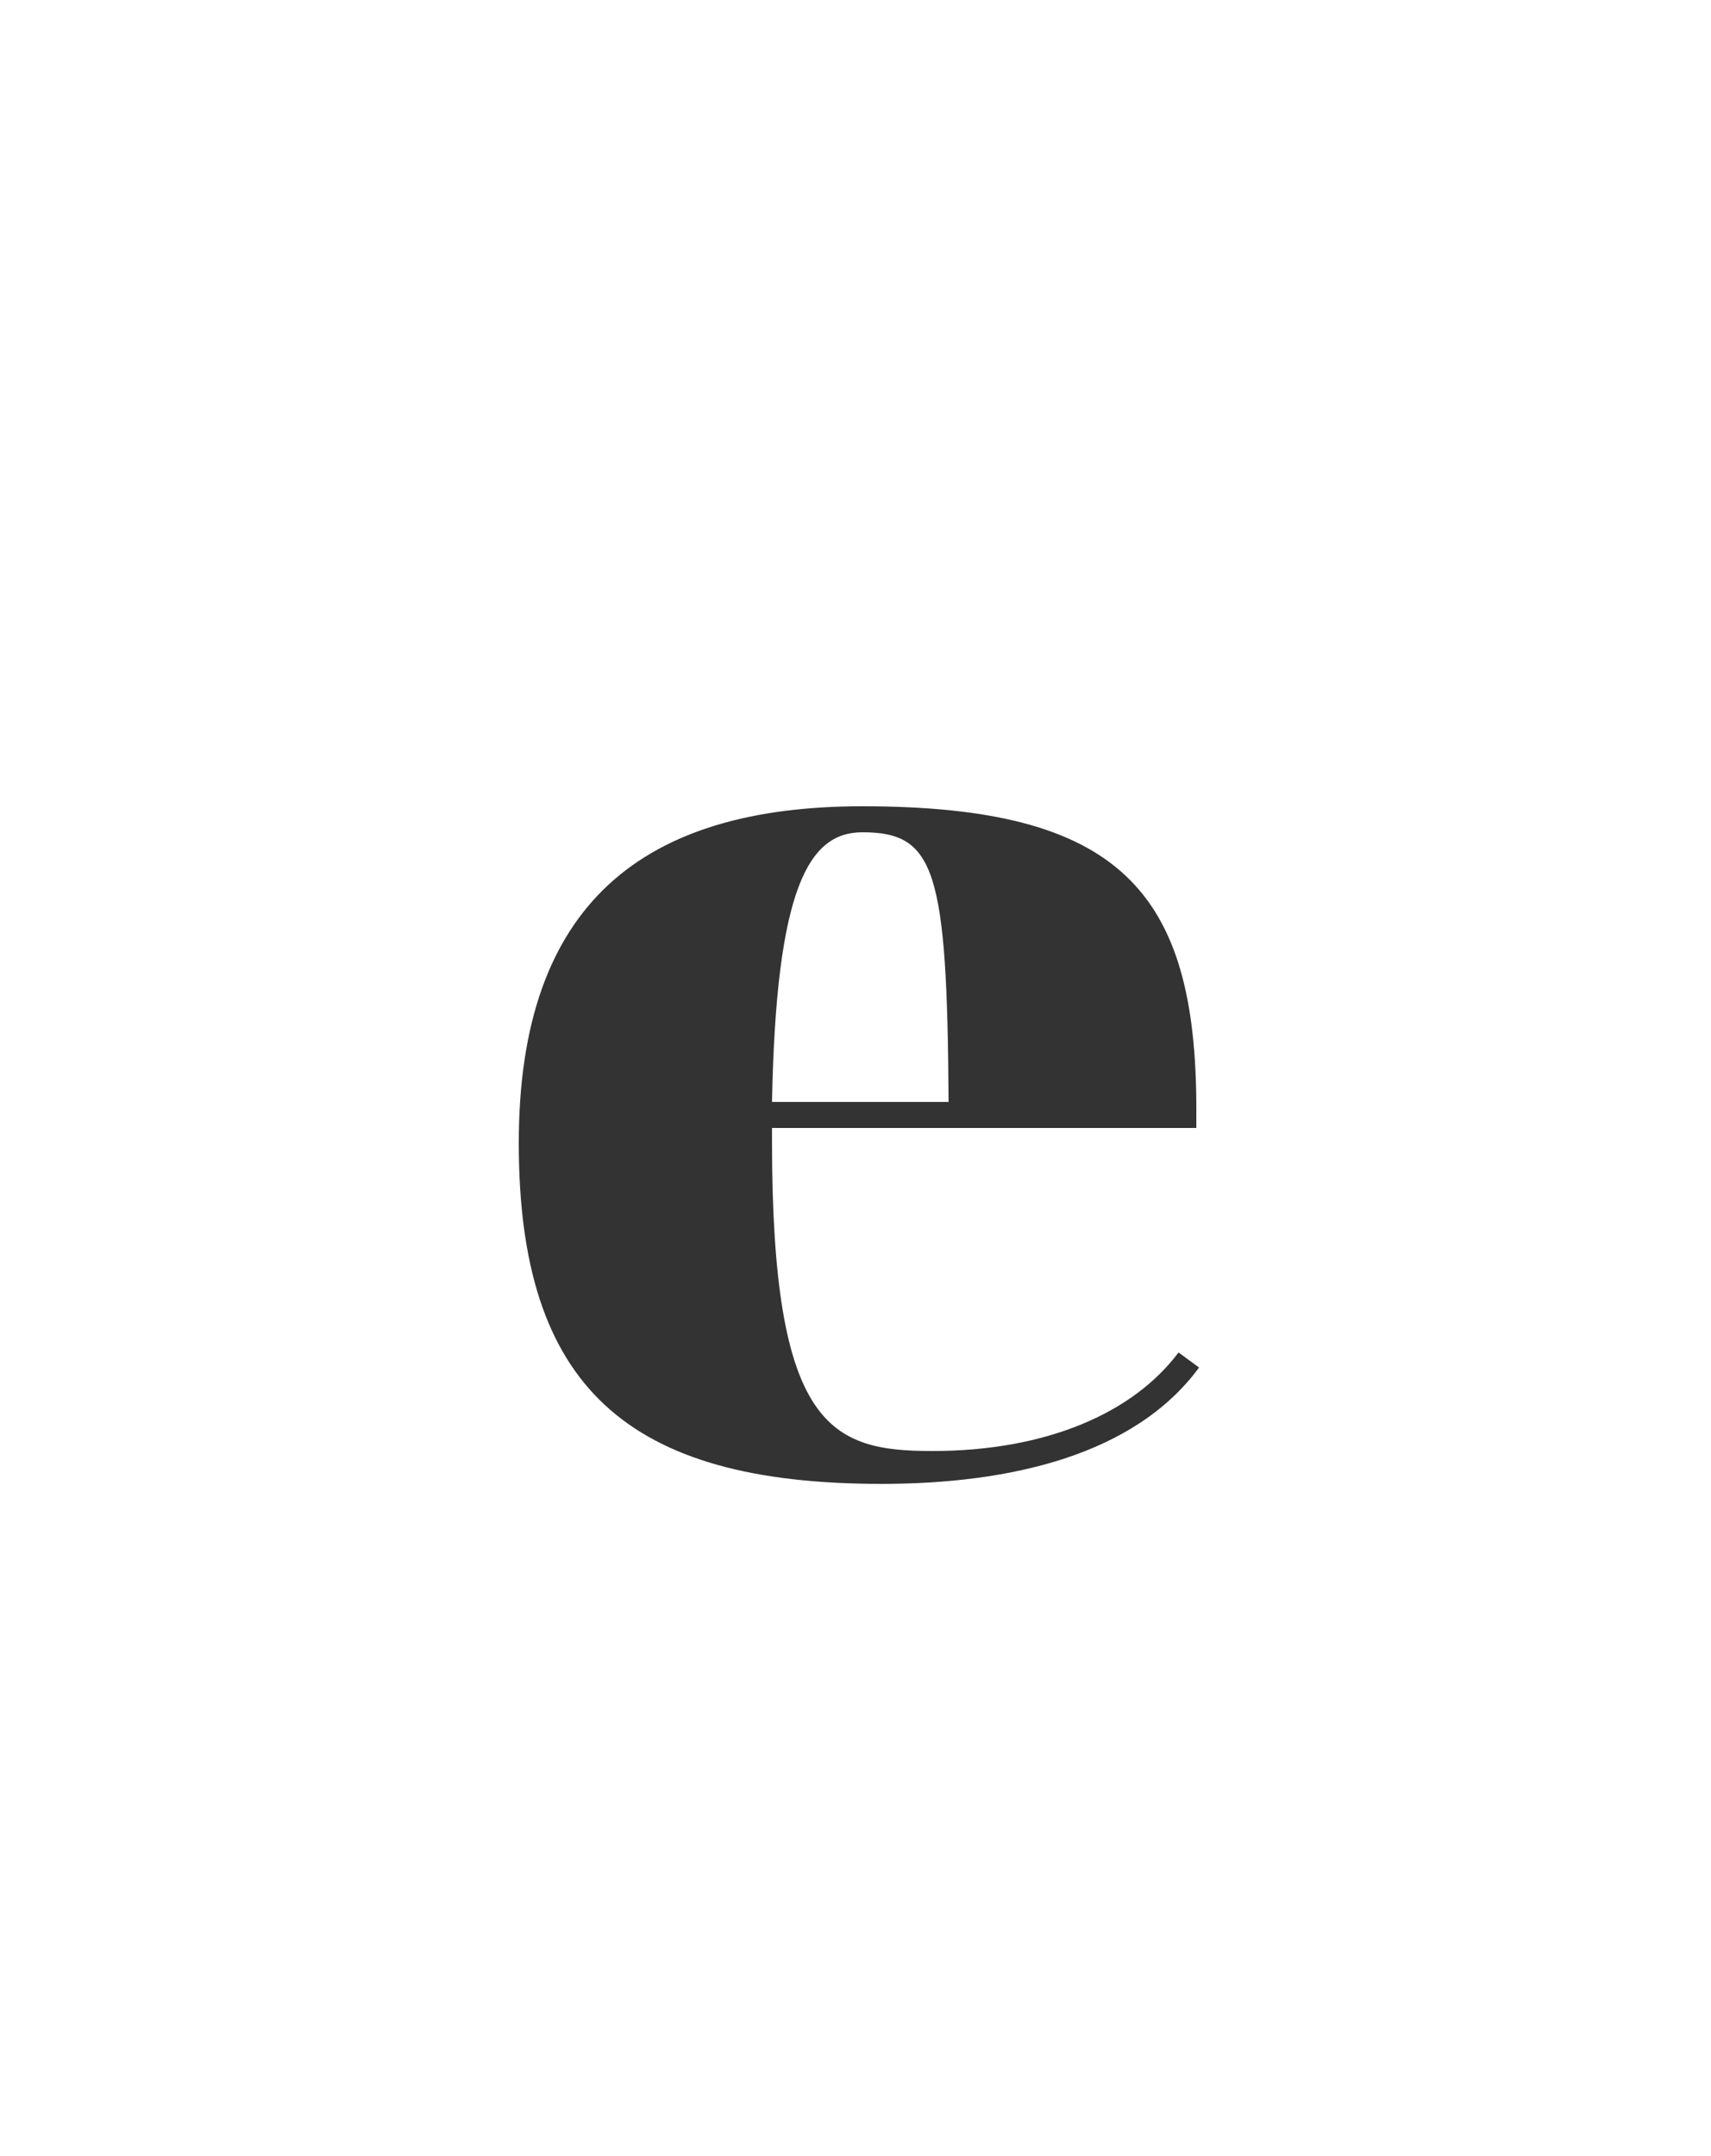 <?xml version="1.0" encoding="utf-8"?><!-- Generator: glib by Yanone --><!DOCTYPE svg PUBLIC "-//W3C//DTD SVG 1.1//EN" "http://www.w3.org/Graphics/SVG/1.1/DTD/svg11.dtd"><svg version="1.1" xmlns="http://www.w3.org/2000/svg" xmlns:xlink="http://www.w3.org/1999/xlink" x="0px" y="0px" width="500px" height="630px"><g><path fill="#333333" stroke-width="1.0" d="M 344.4 395.2C 331.2 412.8 306.0 424.0 272.4 424.0C 242.8 424.0 225.6 417.2 225.6 333.6L 225.6 329.6L 349.6 329.6L 349.6 324.0C 349.6 260.4 327.2 235.6 252.0 235.6C 188.4 235.6 151.6 263.6 151.6 334.0C 151.6 405.2 183.2 433.6 257.6 433.6C 295.2 433.6 331.6 425.2 350.4 399.6ZM 252.0 243.2C 273.2 243.2 276.8 254.0 277.2 322.0L 225.6 322.0C 226.8 259.2 236.4 243.2 252.0 243.2Z"/></g></svg>